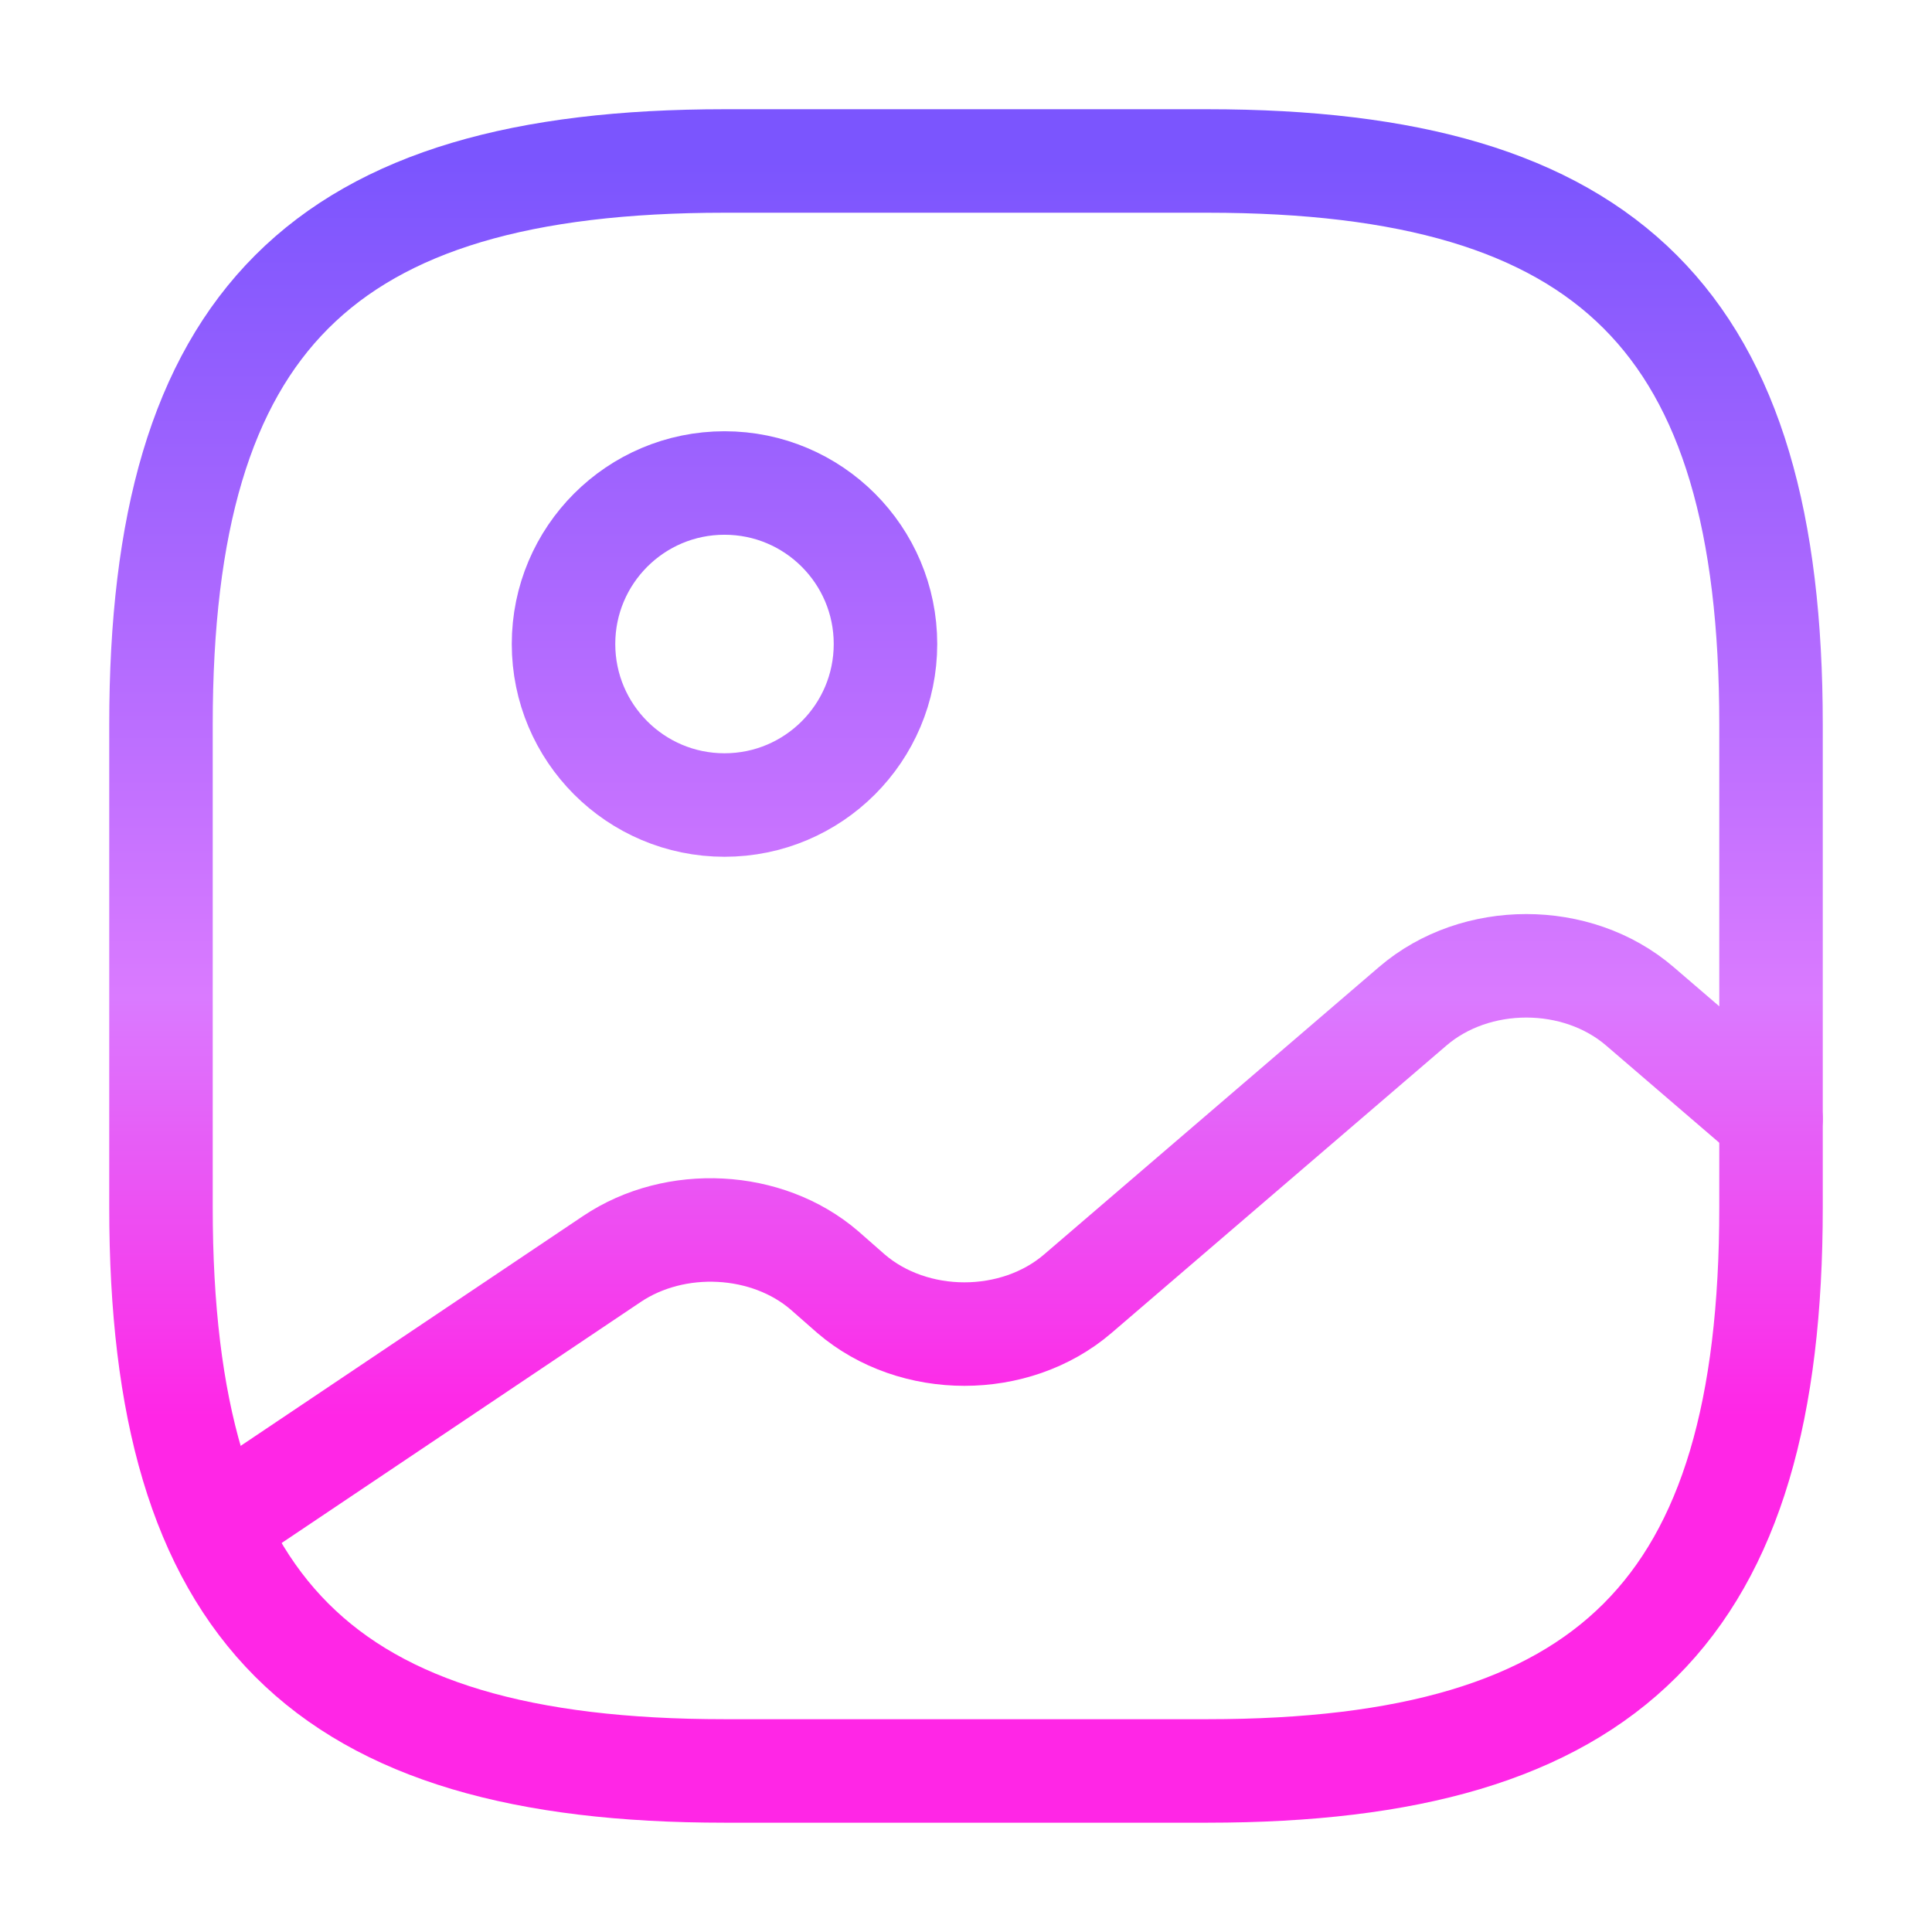 <svg width="28" height="28" viewBox="0 0 28 28" fill="none" xmlns="http://www.w3.org/2000/svg">
  <path d="M10.5 25.666H17.5C23.333 25.666 25.667 23.333 25.667 17.5V10.5C25.667 4.666 23.333 2.333 17.5 2.333H10.5C4.667 2.333 2.333 4.666 2.333 10.5V17.5C2.333 23.333 4.667 25.666 10.5 25.666Z" stroke="url(#paint0_linear_3857_15)" stroke-width="1.5" stroke-linecap="round" stroke-linejoin="round"/>
  <path d="M10.5 11.667C11.789 11.667 12.833 10.622 12.833 9.333C12.833 8.045 11.789 7 10.5 7C9.211 7 8.167 8.045 8.167 9.333C8.167 10.622 9.211 11.667 10.5 11.667Z" stroke="url(#paint0_linear_3857_15)" stroke-width="1.5" stroke-linecap="round" stroke-linejoin="round"/>
  <path d="M3.115 22.108L8.867 18.247C9.788 17.628 11.118 17.698 11.947 18.41L12.332 18.748C13.242 19.53 14.712 19.53 15.622 18.748L20.475 14.583C21.385 13.802 22.855 13.802 23.765 14.583L25.667 16.217" stroke="url(#paint0_linear_3857_15)" stroke-width="1.5" stroke-linecap="round" stroke-linejoin="round"/>
  <defs>
    <linearGradient id="paint0_linear_3857_15" x1="14" y1="2.333" x2="14" y2="25.666" gradientUnits="userSpaceOnUse">
      <stop offset="0" stop-color="#7B55FE"/>
      <stop offset="0.52" stop-color="#DA7AFF"/>
      <stop offset="0.78" stop-color="#FF26E6"/>
    </linearGradient>
  </defs>
</svg>
